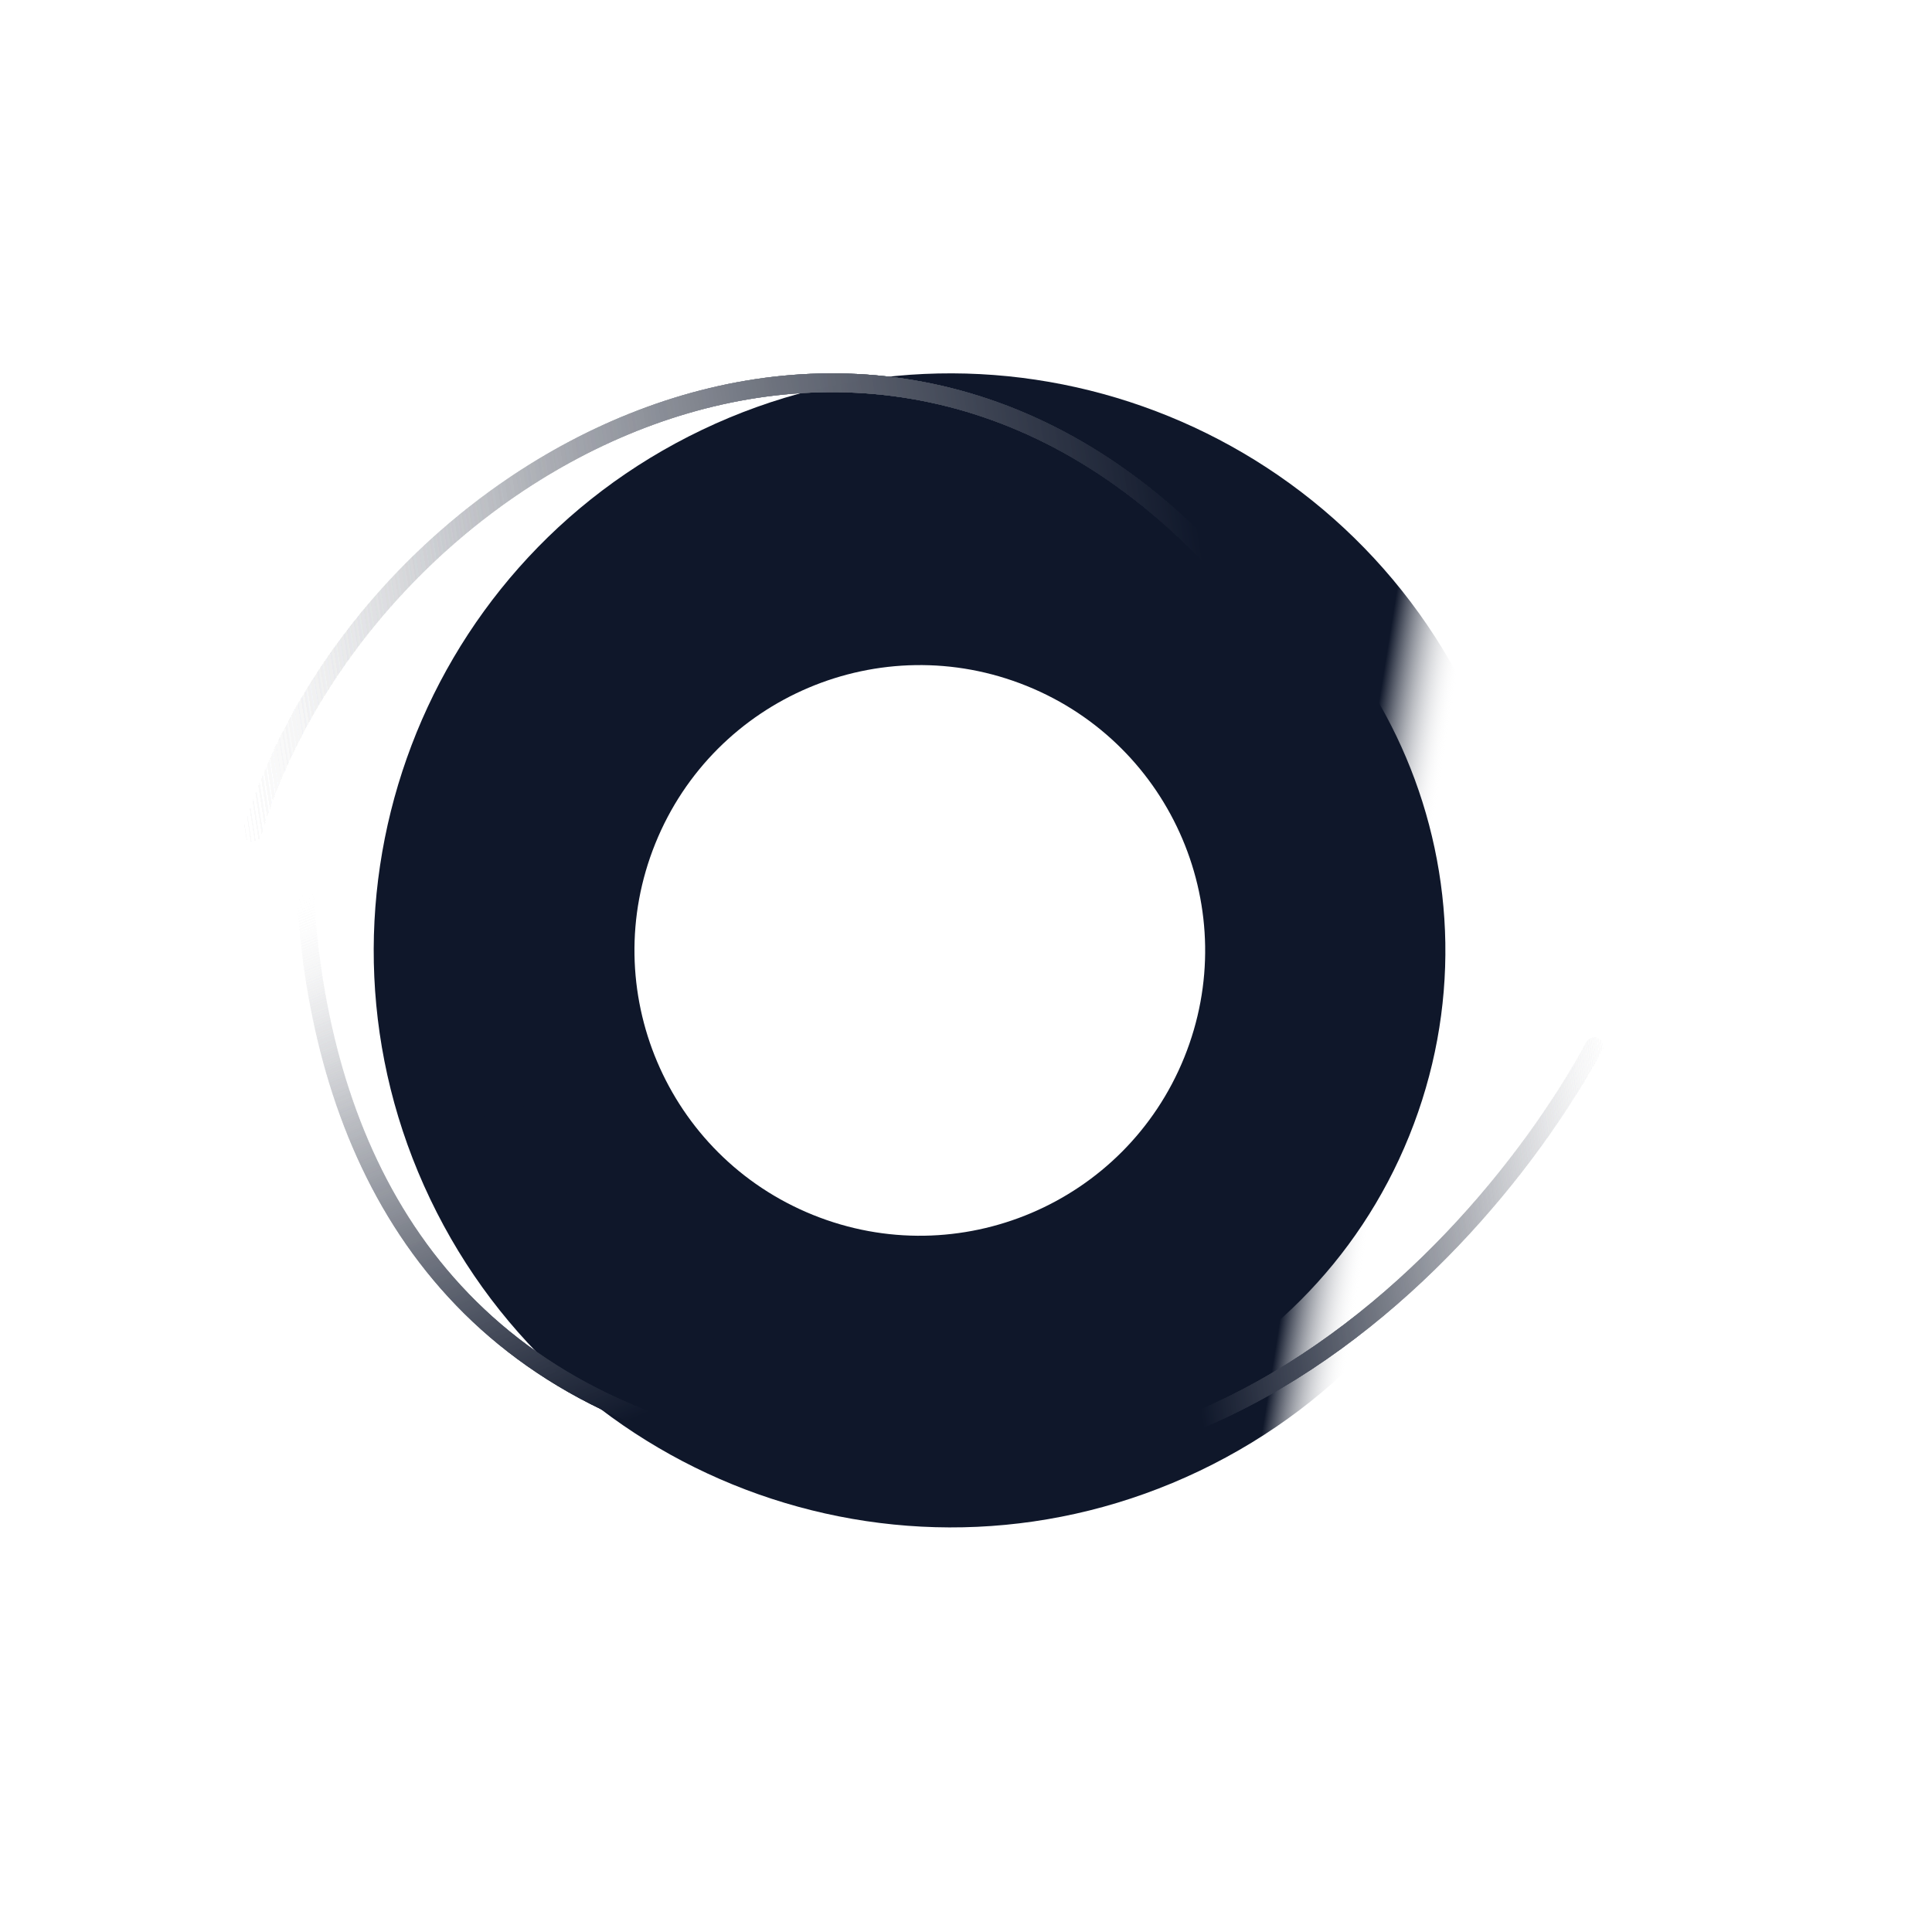 <?xml version="1.0" encoding="utf-8"?>
<svg xmlns="http://www.w3.org/2000/svg" fill="none" height="100%" overflow="visible" preserveAspectRatio="none" style="display: block;" viewBox="0 0 54 54" width="100%">
<g id="Group 1000003859">
<g id="Group 1000003848">
<g filter="url(#filter0_f_0_65)" id="Subtract">
<path clip-rule="evenodd" d="M12.025 33.516C15.865 41.551 25.491 44.952 33.526 41.112C41.561 37.273 44.962 27.646 41.122 19.611C37.282 11.576 27.656 8.175 19.621 12.015C11.586 15.855 8.185 25.482 12.025 33.516ZM17.706 30.801C20.047 35.699 25.914 37.772 30.812 35.431C35.71 33.091 37.783 27.223 35.442 22.325C33.102 17.428 27.234 15.355 22.336 17.695C17.439 20.036 15.366 25.904 17.706 30.801Z" fill="url(#paint0_linear_0_65)" fill-rule="evenodd"/>
</g>
<g id="Group 1000003841">
<g filter="url(#filter1_f_0_65)" id="Subtract_2">
<path clip-rule="evenodd" d="M31.751 13.746C24.671 10.882 16.61 14.301 13.746 21.381C10.883 28.462 14.301 36.523 21.381 39.386C28.462 42.25 36.523 38.831 39.387 31.751C42.25 24.671 38.832 16.609 31.751 13.746ZM30.23 17.508C25.227 15.485 19.532 17.9 17.509 22.903C15.485 27.905 17.901 33.601 22.903 35.624C27.906 37.647 33.601 35.232 35.624 30.229C37.648 25.227 35.233 19.531 30.23 17.508Z" fill="#0F172A" fill-rule="evenodd"/>
</g>
<path clip-rule="evenodd" d="M31.338 14.779C24.829 12.146 17.419 15.289 14.786 21.798C12.154 28.307 15.296 35.718 21.805 38.35C28.314 40.983 35.725 37.84 38.358 31.331C40.99 24.822 37.847 17.411 31.338 14.779ZM28.699 19.173C24.616 17.522 19.968 19.493 18.317 23.575C16.666 27.657 18.637 32.305 22.72 33.956C26.802 35.607 31.45 33.636 33.101 29.554C34.752 25.472 32.781 20.824 28.699 19.173Z" fill="#0F172A" fill-rule="evenodd" id="Subtract_3"/>
</g>
</g>
<g filter="url(#filter2_f_0_65)" id="Vector 58">
<path d="M44.56 29.244C40.944 35.892 30.294 46.776 16.623 37.139" stroke="url(#paint1_linear_0_65)" stroke-linecap="round" stroke-width="0.499"/>
</g>
<g filter="url(#filter3_f_0_65)" id="Vector 63">
<path d="M44.56 29.244C40.944 35.892 30.294 46.776 16.623 37.139" stroke="url(#paint2_linear_0_65)" stroke-linecap="round" stroke-width="0.499"/>
</g>
<g filter="url(#filter4_f_0_65)" id="Vector 68">
<path d="M44.56 29.244C40.944 35.892 30.294 46.776 16.623 37.139" stroke="url(#paint3_linear_0_65)" stroke-linecap="round" stroke-width="0.499"/>
</g>
<g filter="url(#filter5_f_0_65)" id="Vector 69">
<path d="M44.56 29.244C40.944 35.892 30.294 46.776 16.623 37.139" stroke="url(#paint4_linear_0_65)" stroke-linecap="round" stroke-width="0.499"/>
</g>
<g filter="url(#filter6_f_0_65)" id="Vector 60">
<path d="M11.89 8.686C7.877 15.988 3.966 37.584 21.661 40.654" stroke="url(#paint5_linear_0_65)" stroke-linecap="round" stroke-width="0.478"/>
</g>
<g filter="url(#filter7_f_0_65)" id="Vector 66">
<path d="M11.89 8.686C7.877 15.988 3.966 37.584 21.661 40.654" stroke="url(#paint6_linear_0_65)" stroke-linecap="round" stroke-width="0.478"/>
</g>
<g filter="url(#filter8_f_0_65)" id="Vector 67">
<path d="M11.89 8.686C7.877 15.988 3.966 37.584 21.661 40.654" stroke="url(#paint7_linear_0_65)" stroke-linecap="round" stroke-width="0.478"/>
</g>
<g filter="url(#filter9_f_0_65)" id="Vector 59">
<path d="M7.054 23.263C10.065 13.185 24.055 5.051 34.021 15.734" stroke="url(#paint8_linear_0_65)" stroke-linecap="round" stroke-width="0.525"/>
</g>
<g filter="url(#filter10_f_0_65)" id="Vector 61">
<path d="M7.054 23.263C10.065 13.185 24.055 5.051 34.021 15.734" stroke="url(#paint9_linear_0_65)" stroke-linecap="round" stroke-width="0.525"/>
</g>
<g filter="url(#filter11_f_0_65)" id="Vector 64">
<path d="M7.054 23.263C10.065 13.185 24.055 5.051 34.021 15.734" stroke="url(#paint10_linear_0_65)" stroke-linecap="round" stroke-width="0.525"/>
</g>
<g filter="url(#filter12_f_0_65)" id="Vector 65">
<path d="M7.054 23.263C10.065 13.185 24.055 5.051 34.021 15.734" stroke="url(#paint11_linear_0_65)" stroke-linecap="round" stroke-width="0.525"/>
</g>
<g filter="url(#filter13_f_0_65)" id="Vector 70">
<path d="M7.054 23.263C10.065 13.185 24.055 5.051 34.021 15.734" stroke="url(#paint12_linear_0_65)" stroke-linecap="round" stroke-width="0.525"/>
</g>
<g filter="url(#filter14_f_0_65)" id="Vector 71">
<path d="M7.054 23.263C10.065 13.185 24.055 5.051 34.021 15.734" stroke="url(#paint13_linear_0_65)" stroke-linecap="round" stroke-width="0.525"/>
</g>
</g>
<defs>
<filter color-interpolation-filters="sRGB" filterUnits="userSpaceOnUse" height="36.078" id="filter0_f_0_65" width="36.078" x="8.534" y="8.525">
<feFlood flood-opacity="0" result="BackgroundImageFix"/>
<feBlend in="SourceGraphic" in2="BackgroundImageFix" mode="normal" result="shape"/>
<feGaussianBlur result="effect1_foregroundBlur_0_65" stdDeviation="0.955"/>
</filter>
<filter color-interpolation-filters="sRGB" filterUnits="userSpaceOnUse" height="30.532" id="filter1_f_0_65" width="30.532" x="11.3" y="11.3">
<feFlood flood-opacity="0" result="BackgroundImageFix"/>
<feBlend in="SourceGraphic" in2="BackgroundImageFix" mode="normal" result="shape"/>
<feGaussianBlur result="effect1_foregroundBlur_0_65" stdDeviation="0.717"/>
</filter>
<filter color-interpolation-filters="sRGB" filterUnits="userSpaceOnUse" height="14.487" id="filter2_f_0_65" width="30.693" x="15.245" y="27.855">
<feFlood flood-opacity="0" result="BackgroundImageFix"/>
<feBlend in="SourceGraphic" in2="BackgroundImageFix" mode="normal" result="shape"/>
<feGaussianBlur result="effect1_foregroundBlur_0_65" stdDeviation="0.567"/>
</filter>
<filter color-interpolation-filters="sRGB" filterUnits="userSpaceOnUse" height="14.487" id="filter3_f_0_65" width="30.693" x="15.245" y="27.855">
<feFlood flood-opacity="0" result="BackgroundImageFix"/>
<feBlend in="SourceGraphic" in2="BackgroundImageFix" mode="normal" result="shape"/>
<feGaussianBlur result="effect1_foregroundBlur_0_65" stdDeviation="0.567"/>
</filter>
<filter color-interpolation-filters="sRGB" filterUnits="userSpaceOnUse" height="14.487" id="filter4_f_0_65" width="30.693" x="15.245" y="27.855">
<feFlood flood-opacity="0" result="BackgroundImageFix"/>
<feBlend in="SourceGraphic" in2="BackgroundImageFix" mode="normal" result="shape"/>
<feGaussianBlur result="effect1_foregroundBlur_0_65" stdDeviation="0.567"/>
</filter>
<filter color-interpolation-filters="sRGB" filterUnits="userSpaceOnUse" height="14.487" id="filter5_f_0_65" width="30.693" x="15.245" y="27.855">
<feFlood flood-opacity="0" result="BackgroundImageFix"/>
<feBlend in="SourceGraphic" in2="BackgroundImageFix" mode="normal" result="shape"/>
<feGaussianBlur result="effect1_foregroundBlur_0_65" stdDeviation="0.567"/>
</filter>
<filter color-interpolation-filters="sRGB" filterUnits="userSpaceOnUse" height="34.835" id="filter6_f_0_65" width="16.047" x="7.047" y="7.252">
<feFlood flood-opacity="0" result="BackgroundImageFix"/>
<feBlend in="SourceGraphic" in2="BackgroundImageFix" mode="normal" result="shape"/>
<feGaussianBlur result="effect1_foregroundBlur_0_65" stdDeviation="0.597"/>
</filter>
<filter color-interpolation-filters="sRGB" filterUnits="userSpaceOnUse" height="34.835" id="filter7_f_0_65" width="16.047" x="7.047" y="7.252">
<feFlood flood-opacity="0" result="BackgroundImageFix"/>
<feBlend in="SourceGraphic" in2="BackgroundImageFix" mode="normal" result="shape"/>
<feGaussianBlur result="effect1_foregroundBlur_0_65" stdDeviation="0.597"/>
</filter>
<filter color-interpolation-filters="sRGB" filterUnits="userSpaceOnUse" height="34.835" id="filter8_f_0_65" width="16.047" x="7.047" y="7.252">
<feFlood flood-opacity="0" result="BackgroundImageFix"/>
<feBlend in="SourceGraphic" in2="BackgroundImageFix" mode="normal" result="shape"/>
<feGaussianBlur result="effect1_foregroundBlur_0_65" stdDeviation="0.597"/>
</filter>
<filter color-interpolation-filters="sRGB" filterUnits="userSpaceOnUse" height="15.502" id="filter9_f_0_65" width="29.857" x="5.609" y="9.23">
<feFlood flood-opacity="0" result="BackgroundImageFix"/>
<feBlend in="SourceGraphic" in2="BackgroundImageFix" mode="normal" result="shape"/>
<feGaussianBlur result="effect1_foregroundBlur_0_65" stdDeviation="0.597"/>
</filter>
<filter color-interpolation-filters="sRGB" filterUnits="userSpaceOnUse" height="15.502" id="filter10_f_0_65" width="29.857" x="5.609" y="9.23">
<feFlood flood-opacity="0" result="BackgroundImageFix"/>
<feBlend in="SourceGraphic" in2="BackgroundImageFix" mode="normal" result="shape"/>
<feGaussianBlur result="effect1_foregroundBlur_0_65" stdDeviation="0.597"/>
</filter>
<filter color-interpolation-filters="sRGB" filterUnits="userSpaceOnUse" height="15.502" id="filter11_f_0_65" width="29.857" x="5.609" y="9.23">
<feFlood flood-opacity="0" result="BackgroundImageFix"/>
<feBlend in="SourceGraphic" in2="BackgroundImageFix" mode="normal" result="shape"/>
<feGaussianBlur result="effect1_foregroundBlur_0_65" stdDeviation="0.597"/>
</filter>
<filter color-interpolation-filters="sRGB" filterUnits="userSpaceOnUse" height="15.502" id="filter12_f_0_65" width="29.857" x="5.609" y="9.23">
<feFlood flood-opacity="0" result="BackgroundImageFix"/>
<feBlend in="SourceGraphic" in2="BackgroundImageFix" mode="normal" result="shape"/>
<feGaussianBlur result="effect1_foregroundBlur_0_65" stdDeviation="0.597"/>
</filter>
<filter color-interpolation-filters="sRGB" filterUnits="userSpaceOnUse" height="15.502" id="filter13_f_0_65" width="29.857" x="5.609" y="9.23">
<feFlood flood-opacity="0" result="BackgroundImageFix"/>
<feBlend in="SourceGraphic" in2="BackgroundImageFix" mode="normal" result="shape"/>
<feGaussianBlur result="effect1_foregroundBlur_0_65" stdDeviation="0.597"/>
</filter>
<filter color-interpolation-filters="sRGB" filterUnits="userSpaceOnUse" height="15.502" id="filter14_f_0_65" width="29.857" x="5.609" y="9.23">
<feFlood flood-opacity="0" result="BackgroundImageFix"/>
<feBlend in="SourceGraphic" in2="BackgroundImageFix" mode="normal" result="shape"/>
<feGaussianBlur result="effect1_foregroundBlur_0_65" stdDeviation="0.597"/>
</filter>
<linearGradient gradientUnits="userSpaceOnUse" id="paint0_linear_0_65" x1="49.056" x2="37.054" y1="29.983" y2="28.061">
<stop offset="0.819" stop-color="white" stop-opacity="0"/>
<stop offset="0.989" stop-color="#0F172A"/>
</linearGradient>
<linearGradient gradientUnits="userSpaceOnUse" id="paint1_linear_0_65" x1="45.59" x2="14.693" y1="30.009" y2="34.375">
<stop stop-color="white" stop-opacity="0"/>
<stop offset="0.424" stop-color="#0F172A"/>
</linearGradient>
<linearGradient gradientUnits="userSpaceOnUse" id="paint2_linear_0_65" x1="45.59" x2="14.693" y1="30.009" y2="34.375">
<stop stop-color="white" stop-opacity="0"/>
<stop offset="0.424" stop-color="#0F172A"/>
</linearGradient>
<linearGradient gradientUnits="userSpaceOnUse" id="paint3_linear_0_65" x1="45.59" x2="14.693" y1="30.009" y2="34.375">
<stop stop-color="white" stop-opacity="0"/>
<stop offset="0.424" stop-color="#0F172A"/>
</linearGradient>
<linearGradient gradientUnits="userSpaceOnUse" id="paint4_linear_0_65" x1="45.59" x2="14.693" y1="30.009" y2="34.375">
<stop stop-color="white" stop-opacity="0"/>
<stop offset="0.424" stop-color="#0F172A"/>
</linearGradient>
<linearGradient gradientUnits="userSpaceOnUse" id="paint5_linear_0_65" x1="10.539" x2="24.316" y1="8.101" y2="41.466">
<stop offset="0.409" stop-color="white" stop-opacity="0"/>
<stop offset="0.884" stop-color="#0F172A"/>
</linearGradient>
<linearGradient gradientUnits="userSpaceOnUse" id="paint6_linear_0_65" x1="10.539" x2="24.316" y1="8.101" y2="41.466">
<stop offset="0.409" stop-color="white" stop-opacity="0"/>
<stop offset="0.884" stop-color="#0F172A"/>
</linearGradient>
<linearGradient gradientUnits="userSpaceOnUse" id="paint7_linear_0_65" x1="10.539" x2="24.316" y1="8.101" y2="41.466">
<stop offset="0.409" stop-color="white" stop-opacity="0"/>
<stop offset="0.884" stop-color="#0F172A"/>
</linearGradient>
<linearGradient gradientUnits="userSpaceOnUse" id="paint8_linear_0_65" x1="5.991" x2="37.184" y1="22.439" y2="17.586">
<stop stop-color="white" stop-opacity="0"/>
<stop offset="0.899" stop-color="#0F172A"/>
</linearGradient>
<linearGradient gradientUnits="userSpaceOnUse" id="paint9_linear_0_65" x1="5.991" x2="37.184" y1="22.439" y2="17.586">
<stop stop-color="white" stop-opacity="0"/>
<stop offset="0.899" stop-color="#0F172A"/>
</linearGradient>
<linearGradient gradientUnits="userSpaceOnUse" id="paint10_linear_0_65" x1="5.991" x2="37.184" y1="22.439" y2="17.586">
<stop stop-color="white" stop-opacity="0"/>
<stop offset="0.899" stop-color="#0F172A"/>
</linearGradient>
<linearGradient gradientUnits="userSpaceOnUse" id="paint11_linear_0_65" x1="5.991" x2="37.184" y1="22.439" y2="17.586">
<stop stop-color="white" stop-opacity="0"/>
<stop offset="0.899" stop-color="#0F172A"/>
</linearGradient>
<linearGradient gradientUnits="userSpaceOnUse" id="paint12_linear_0_65" x1="5.991" x2="37.184" y1="22.439" y2="17.586">
<stop stop-color="white" stop-opacity="0"/>
<stop offset="0.899" stop-color="#0F172A"/>
</linearGradient>
<linearGradient gradientUnits="userSpaceOnUse" id="paint13_linear_0_65" x1="5.991" x2="37.184" y1="22.439" y2="17.586">
<stop stop-color="white" stop-opacity="0"/>
<stop offset="0.899" stop-color="#0F172A"/>
</linearGradient>
</defs>
</svg>